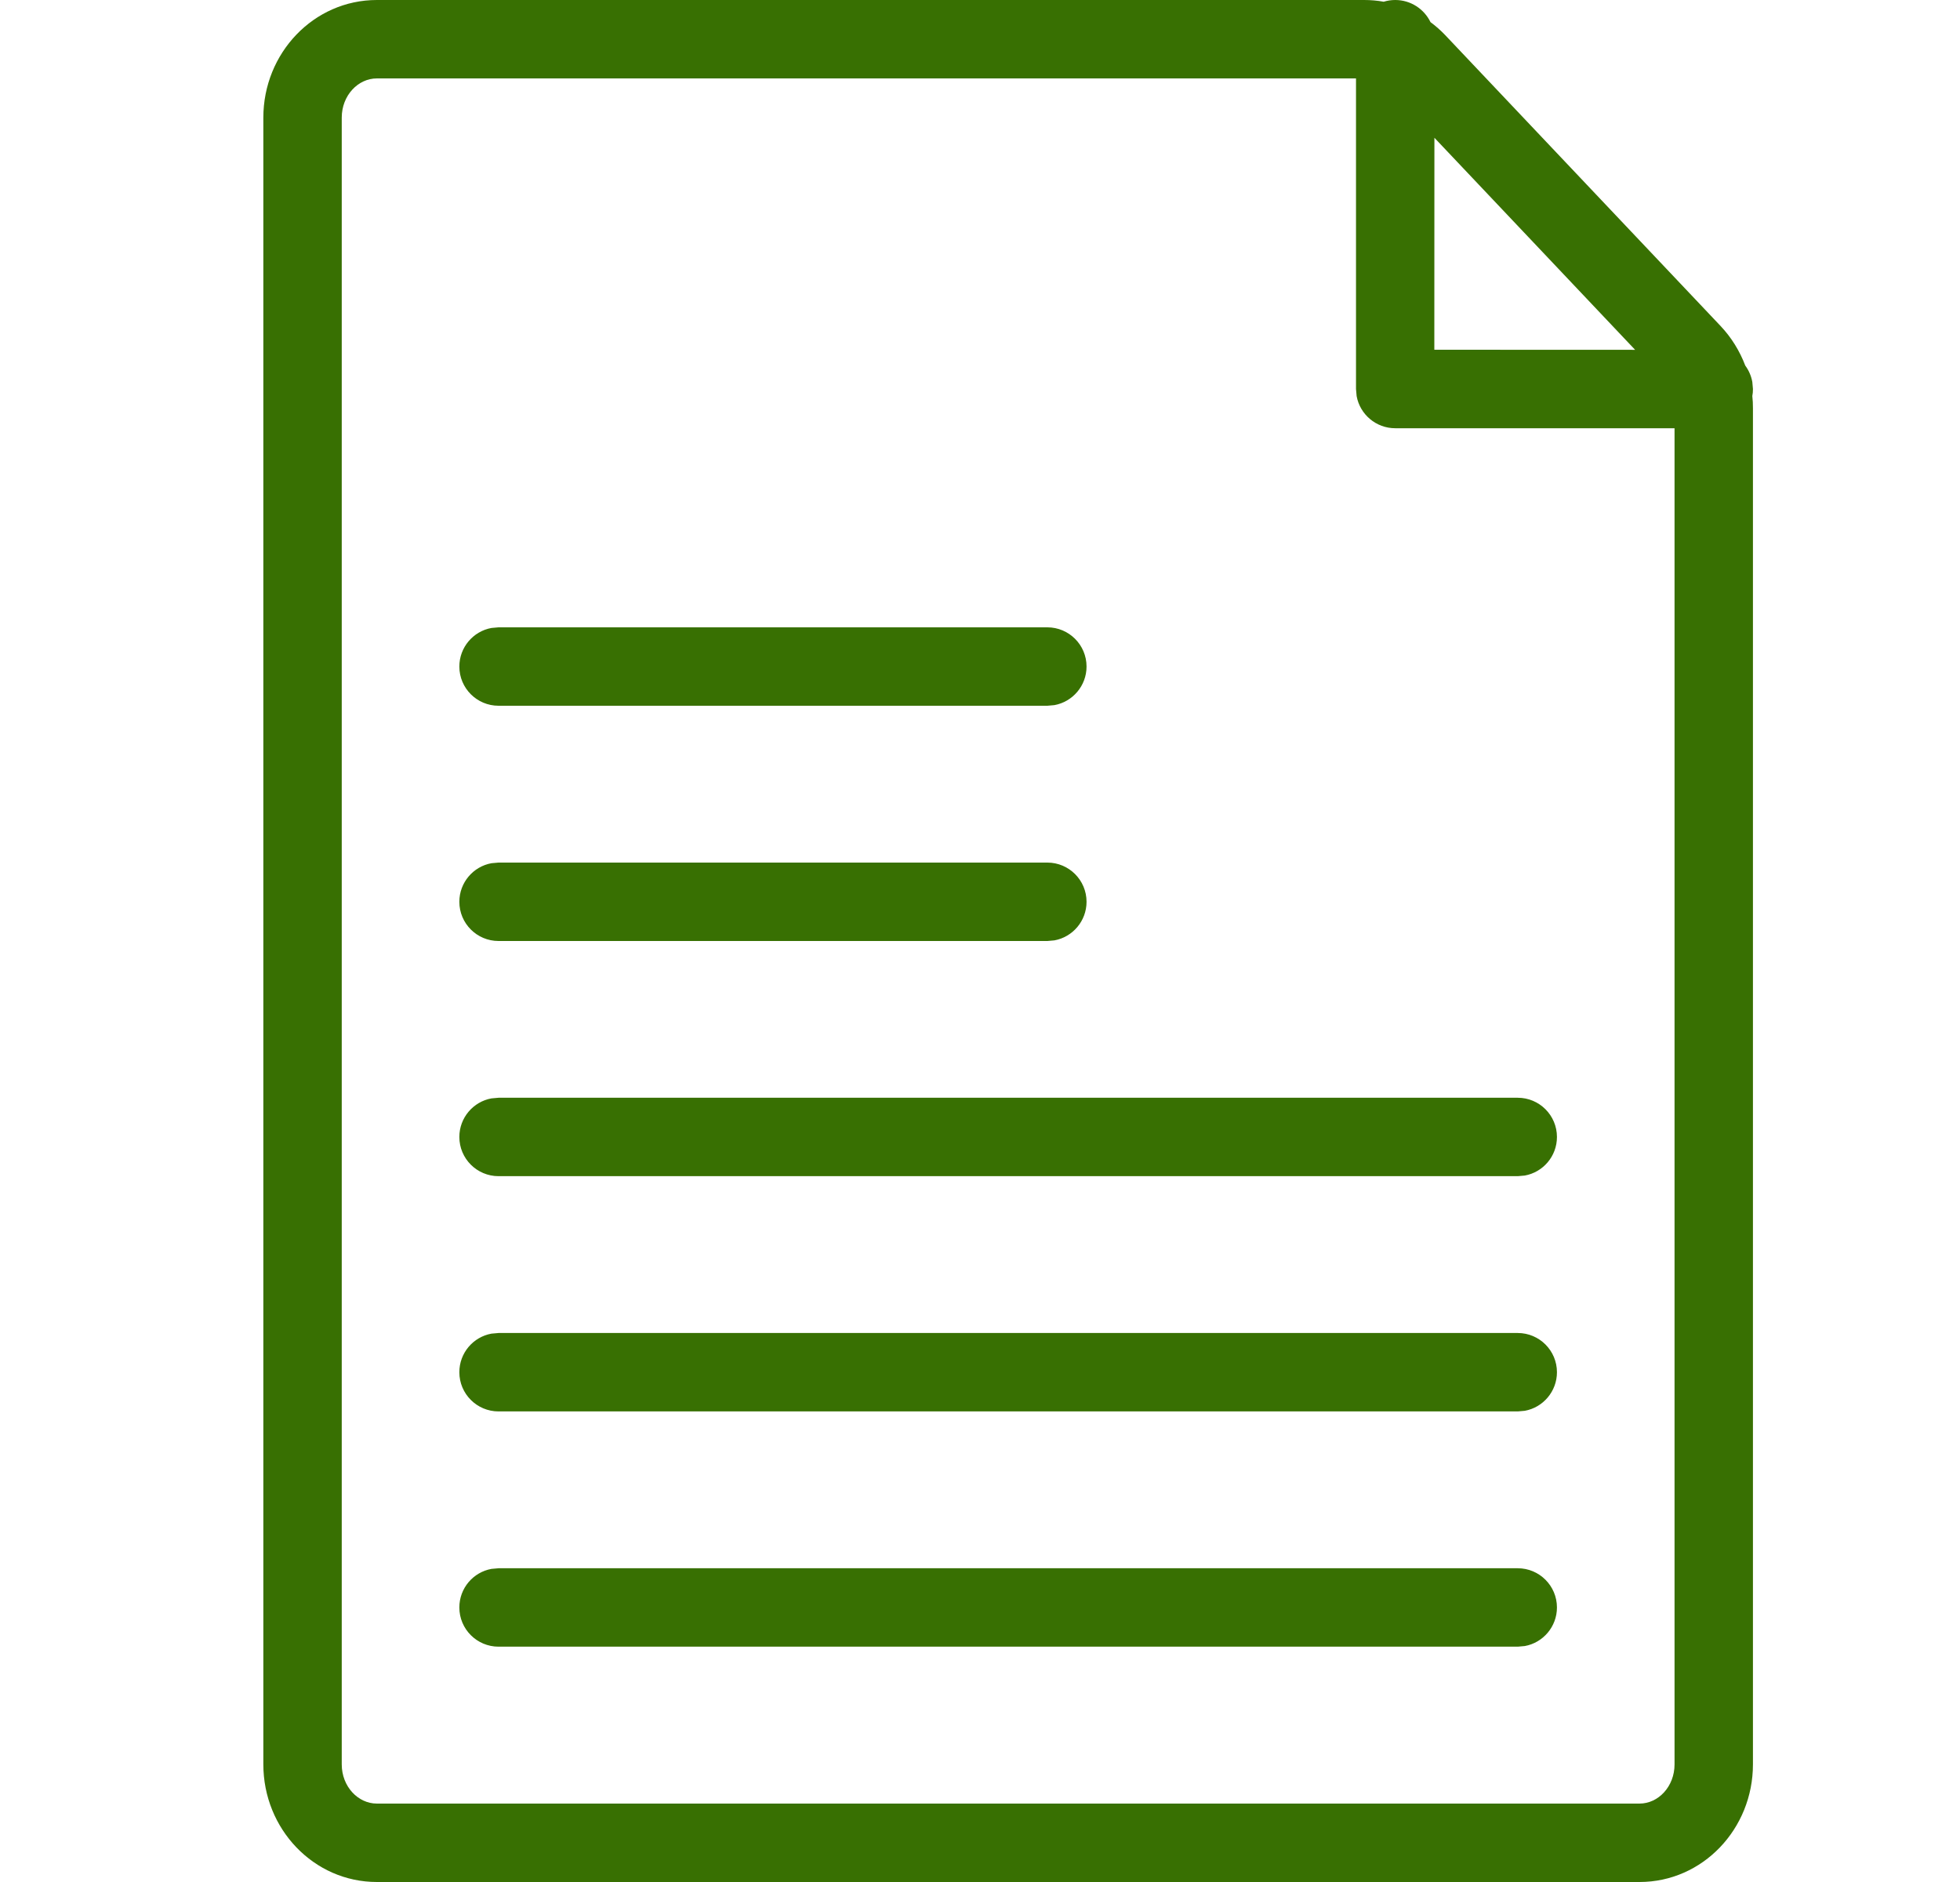 <svg width="25" height="24" viewBox="0 0 25 24" fill="none" xmlns="http://www.w3.org/2000/svg">
<g id="Basic/Document PDF">
<path id="Combined Shape" fill-rule="evenodd" clip-rule="evenodd" d="M4.807 2.64308e-10L17.399 2.48563e-06C17.483 -0 17.567 0.007 17.649 0.022C17.695 0.008 17.745 3.20348e-06 17.796 3.20349e-06C17.994 3.20353e-06 18.165 0.115 18.246 0.282C18.312 0.331 18.375 0.386 18.433 0.447L21.945 4.156C22.084 4.303 22.19 4.475 22.261 4.662C22.306 4.723 22.337 4.794 22.351 4.871L22.359 4.961C22.359 4.991 22.357 5.021 22.351 5.05C22.357 5.102 22.359 5.154 22.359 5.207L22.359 22.5C22.359 23.323 21.718 24 20.912 24L4.807 24C4.001 24 3.359 23.323 3.359 22.5L3.359 1.5C3.359 0.677 4.001 1.17198e-10 4.807 2.64308e-10ZM20.856 4.461L18.296 1.757L18.295 4.46L20.856 4.461ZM17.296 1L17.296 4.961L17.304 5.051C17.346 5.284 17.551 5.461 17.796 5.461L21.359 5.461L21.359 22.5C21.359 22.782 21.153 23 20.912 23L4.807 23C4.566 23 4.359 22.782 4.359 22.5L4.359 1.5C4.359 1.218 4.566 1 4.807 1L17.296 1ZM13.359 8C13.635 8 13.859 8.224 13.859 8.5C13.859 8.745 13.682 8.95 13.449 8.992L13.359 9L6.359 9C6.083 9 5.859 8.776 5.859 8.5C5.859 8.255 6.036 8.05 6.269 8.008L6.359 8L13.359 8ZM19.859 14.499C19.859 14.223 19.635 13.999 19.359 13.999L6.359 13.999L6.269 14.007C6.036 14.049 5.859 14.254 5.859 14.499C5.859 14.775 6.083 14.999 6.359 14.999L19.359 14.999L19.449 14.991C19.682 14.949 19.859 14.745 19.859 14.499ZM19.359 16.999C19.635 16.999 19.859 17.223 19.859 17.499C19.859 17.744 19.682 17.949 19.449 17.991L19.359 17.999L6.359 17.999C6.083 17.999 5.859 17.775 5.859 17.499C5.859 17.253 6.036 17.049 6.269 17.007L6.359 16.999L19.359 16.999ZM19.359 19.999C19.635 19.999 19.859 20.223 19.859 20.499C19.859 20.744 19.682 20.949 19.449 20.991L19.359 20.999L6.359 20.999C6.083 20.999 5.859 20.775 5.859 20.499C5.859 20.253 6.036 20.049 6.269 20.007L6.359 19.999L19.359 19.999ZM13.859 11.5C13.859 11.224 13.635 11 13.359 11L6.359 11L6.269 11.008C6.036 11.05 5.859 11.255 5.859 11.5C5.859 11.776 6.083 12 6.359 12L13.359 12L13.449 11.992C13.682 11.95 13.859 11.745 13.859 11.5Z" fill="#387002"/>
</g>
</svg>
